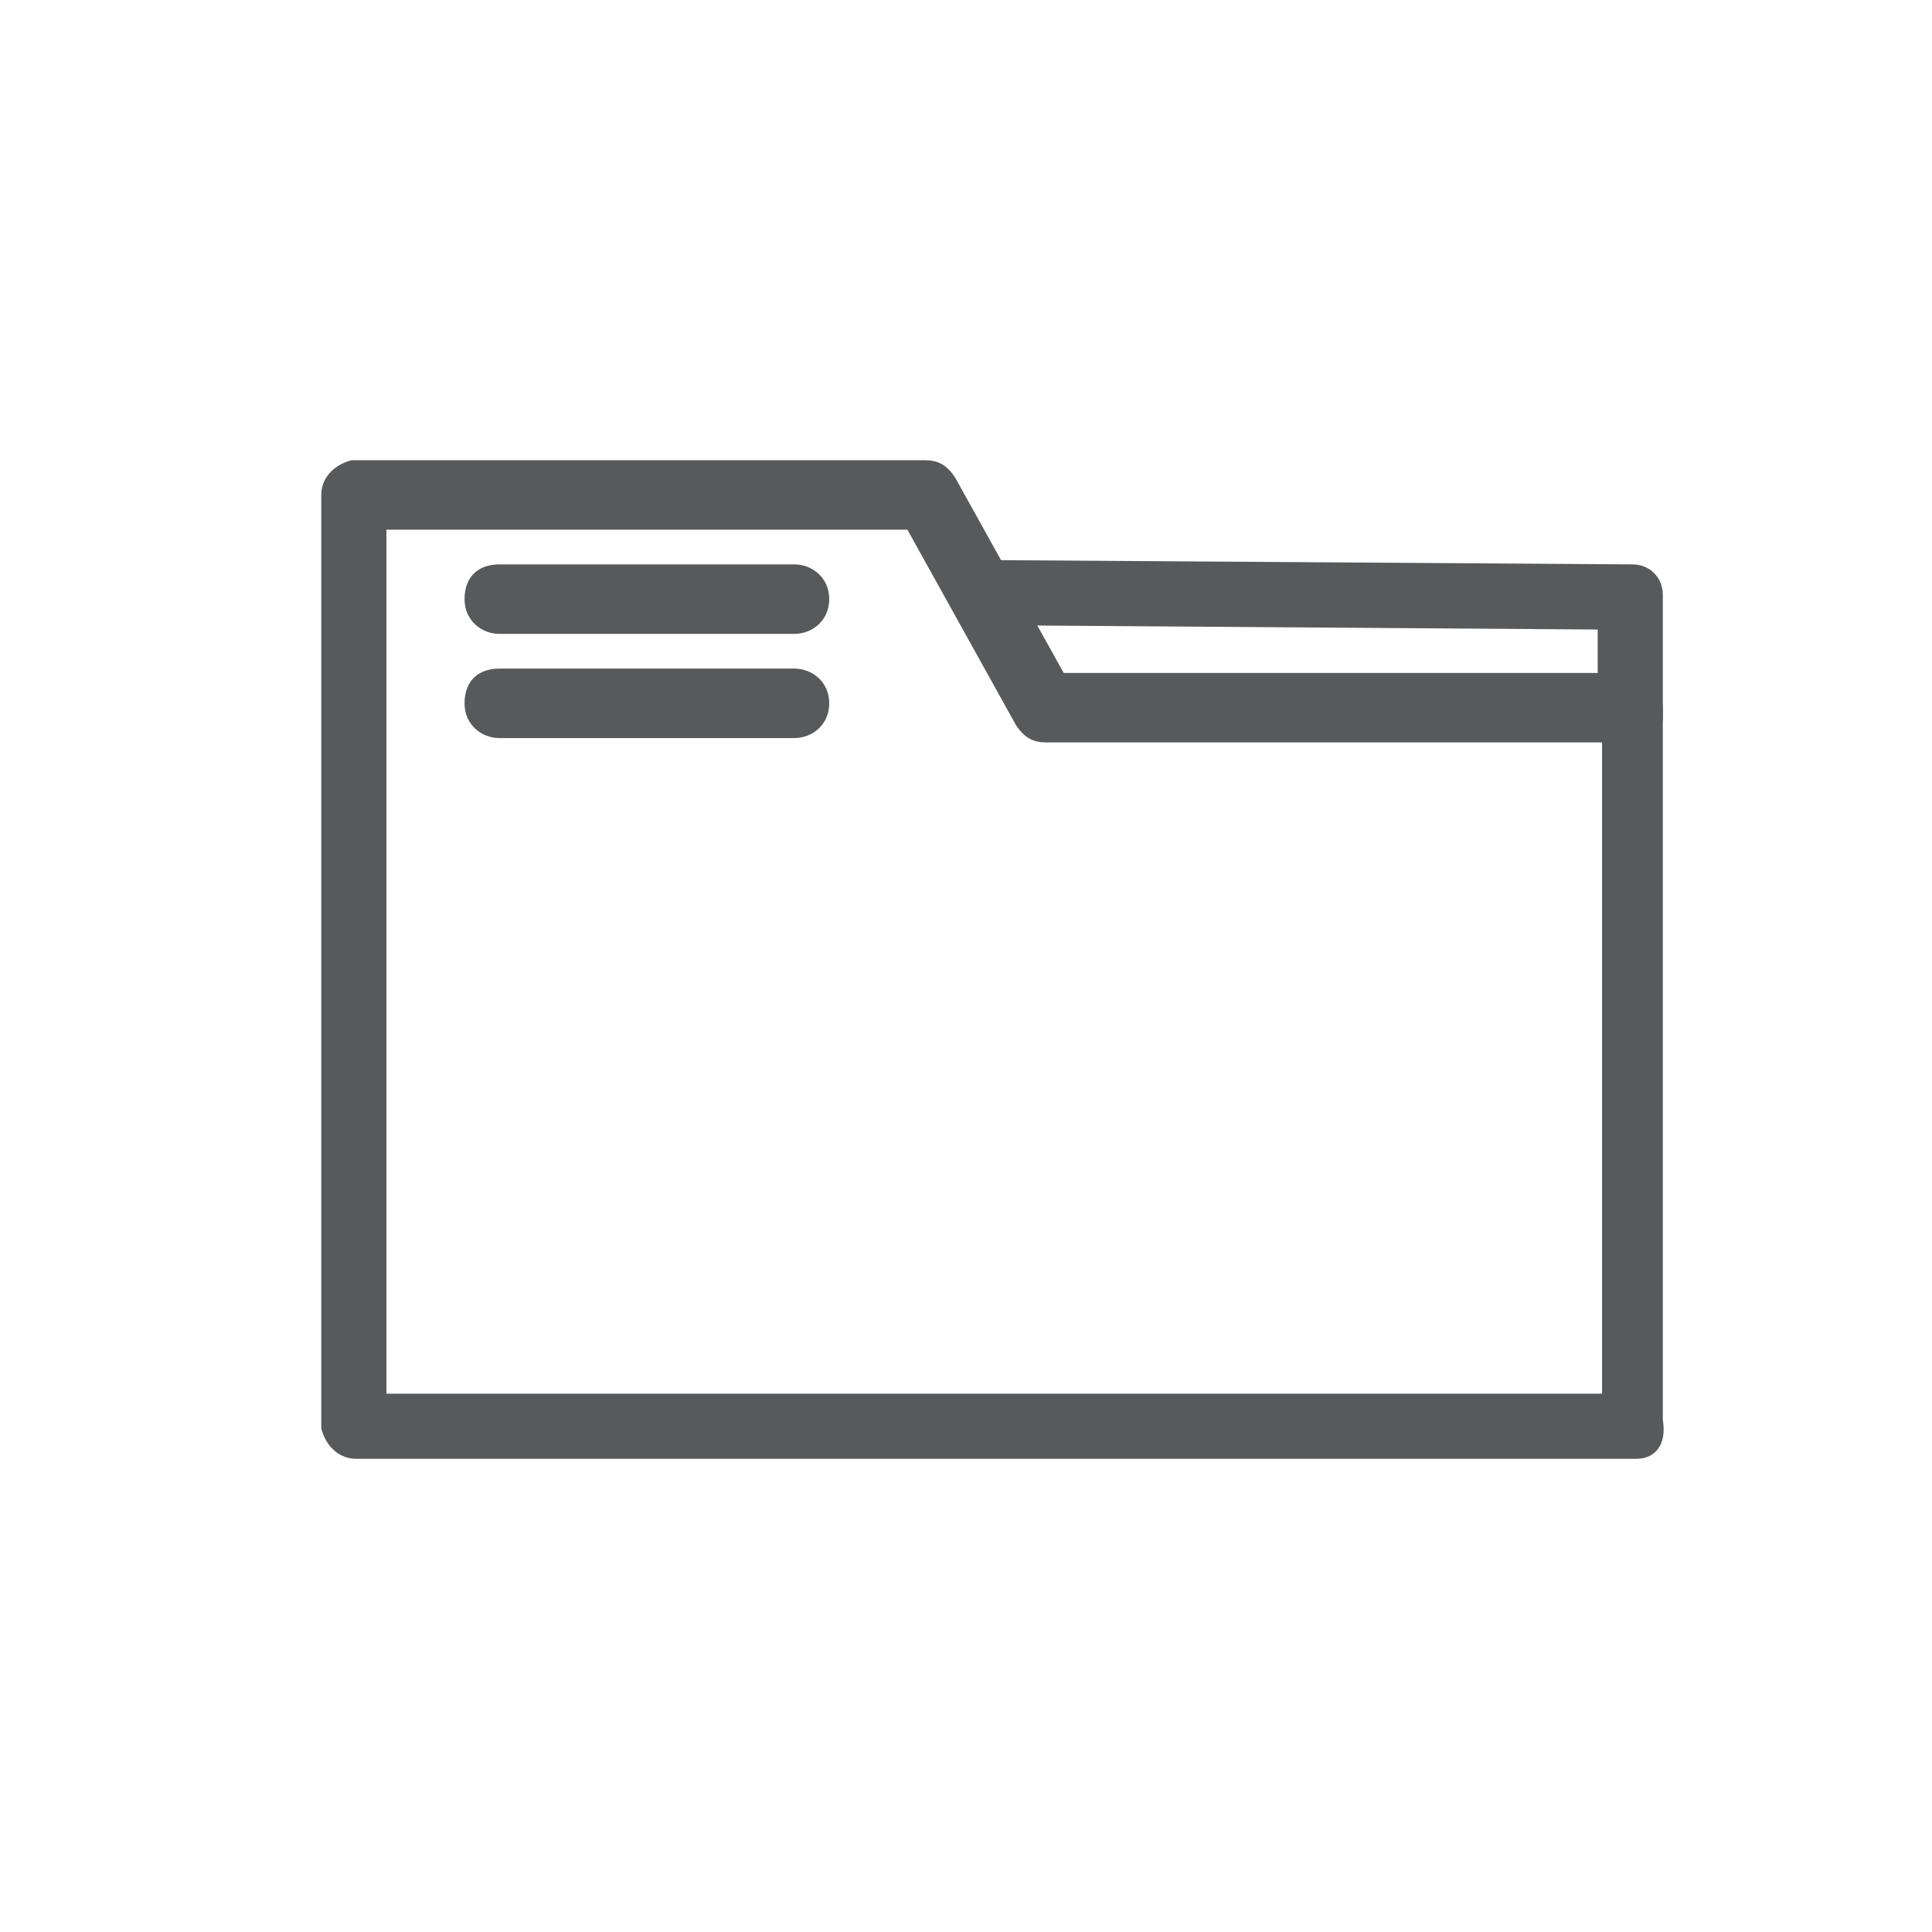 <?xml version="1.0" encoding="utf-8"?>
<!-- Generator: Adobe Illustrator 24.1.1, SVG Export Plug-In . SVG Version: 6.00 Build 0)  -->
<svg version="1.1" id="Layer_2_1_" xmlns="http://www.w3.org/2000/svg" xmlns:xlink="http://www.w3.org/1999/xlink" x="0px" y="0px"
	 viewBox="0 0 44.5 44.5" style="enable-background:new 0 0 44.5 44.5;" xml:space="preserve">
<style type="text/css">
	.st0{fill:#58595B;}
</style>
<path id="Path_1643" class="st0" d="M38.3,16.6h-1.5v-2.1l-14.1-0.1v-1.5L37.6,13c0.4,0,0.7,0.3,0.7,0.7c0,0,0,0,0,0L38.3,16.6z"/>
<path id="Path_1644" class="st0" d="M37.7,33.6H8.2c-0.4,0-0.7-0.3-0.8-0.7c0,0,0,0,0,0V11.4c0-0.4,0.3-0.7,0.7-0.8c0,0,0,0,0,0
	h13.2c0.3,0,0.5,0.1,0.7,0.4l2.5,4.5h13c0.2,0,0.4,0.1,0.5,0.2l0.1,0.1c0.1,0.1,0.2,0.3,0.2,0.5v16.4C38.4,33.3,38.1,33.6,37.7,33.6
	z M8.9,32.1h28v-15H24.1c-0.3,0-0.5-0.1-0.7-0.4l-2.5-4.5h-12L8.9,32.1z"/>
<path id="Path_1645" class="st0" d="M18.3,14.6h-6.8c-0.4,0-0.8-0.3-0.8-0.8s0.3-0.8,0.8-0.8h6.8c0.4,0,0.8,0.3,0.8,0.8
	S18.7,14.6,18.3,14.6z"/>
<path id="Path_1646" class="st0" d="M18.3,17h-6.8c-0.4,0-0.8-0.3-0.8-0.8s0.3-0.8,0.8-0.8h6.8c0.4,0,0.8,0.3,0.8,0.8
	S18.7,17,18.3,17z"/>
</svg>
